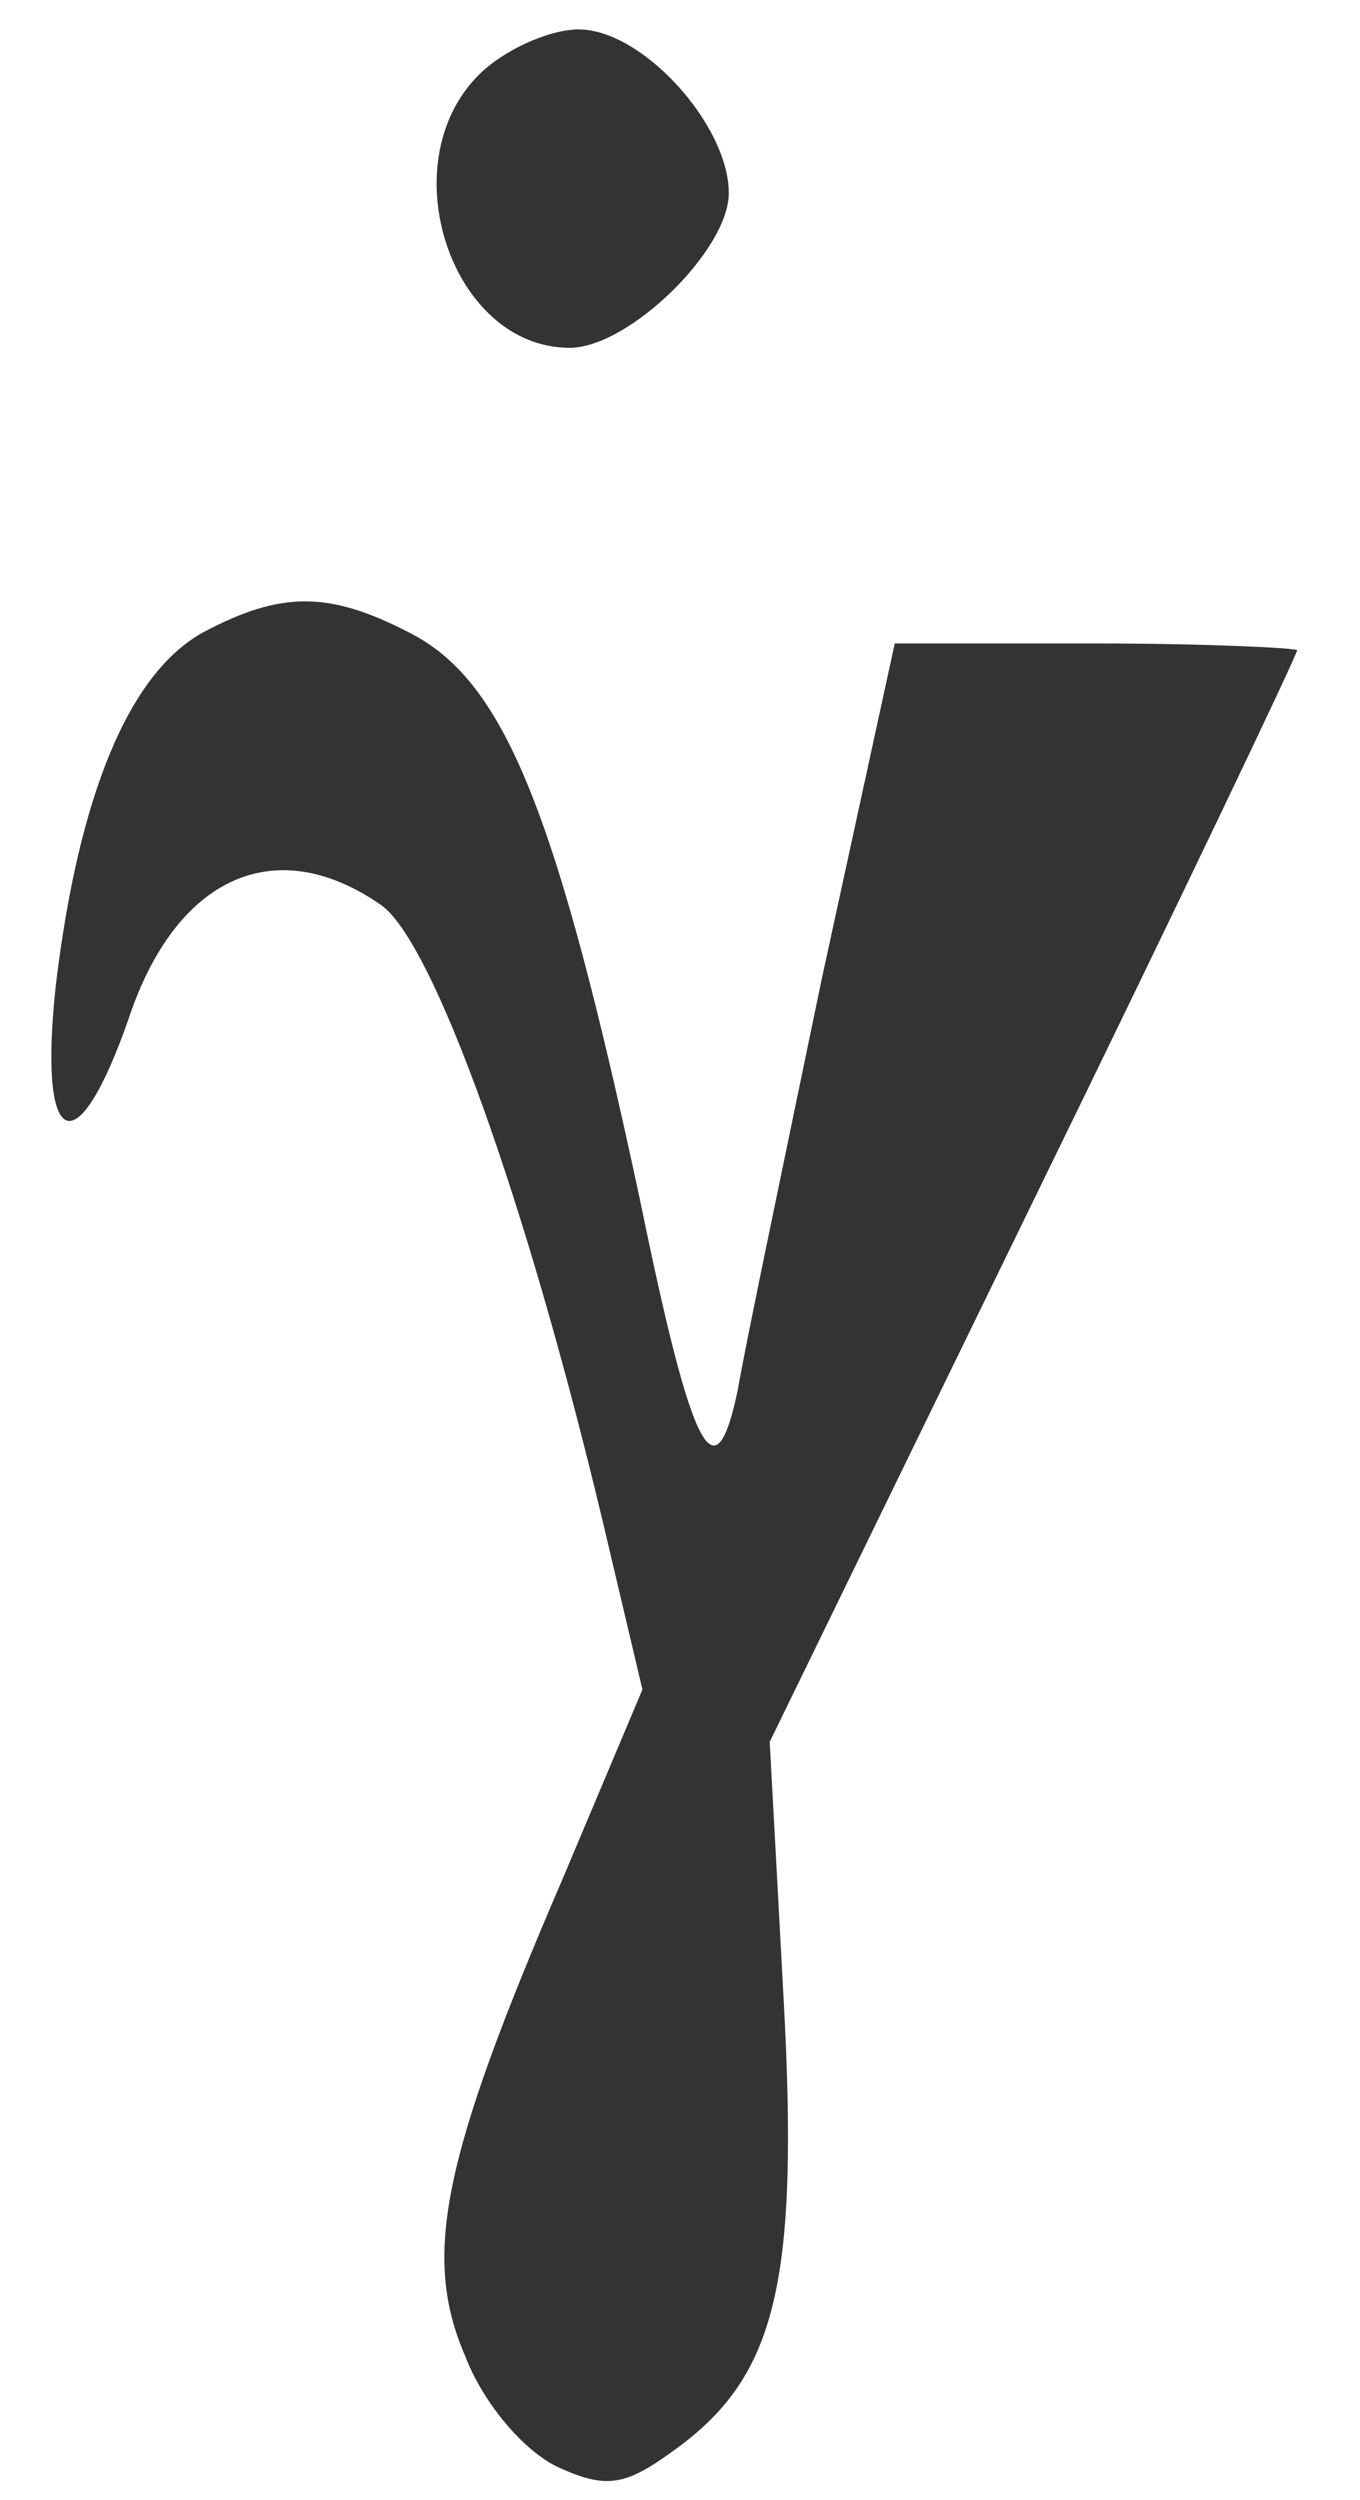 <?xml version="1.0" encoding="UTF-8"?>
<svg xmlns="http://www.w3.org/2000/svg" version="1.0" width="59.824" height="109.941" preserveAspectRatio="xMidYMid meet" style="">
  <rect id="backgroundrect" width="100%" height="100%" x="0" y="0" fill="none" stroke="none" class="" style=""></rect>
  <g class="currentLayer" style="">
    <title>Layer 1</title>
    <g transform="translate(0,137) scale(0.1,-0.1) " fill="#333333" stroke="none" id="svg_1" class="" fill-opacity="1">
      <path d="M210.588,1337.059 c-39,-39 -12,-120 40,-120 c26,0 70,43 70,68 c0,30 -38,72 -66,72 c-13,0 -33,-9 -44,-20 z" id="svg_2" fill="#333333" fill-opacity="1"></path>
      <path d="M89.588,1092.059 c-33,-18 -55,-72 -65,-155 c-8,-73 9,-81 32,-15 c21,63 65,82 111,50 c23,-16 64,-130 98,-273 l17,-72 l-35,-83 c-53,-123 -62,-166 -43,-210 c8,-21 26,-42 41,-49 c22,-10 30,-8 53,9 c43,32 53,73 46,199 l-6,111 l116,238 c64,131 116,240 116,242 c0,1 -40,3 -89,3 l-88,0 l-32,-147 c-17,-82 -34,-163 -37,-181 c-10,-48 -20,-29 -43,83 c-37,173 -60,229 -102,250 c-35,18 -56,18 -90,0 z" id="svg_3" fill="#333333" fill-opacity="1"></path>
    </g>
  </g>
</svg>
